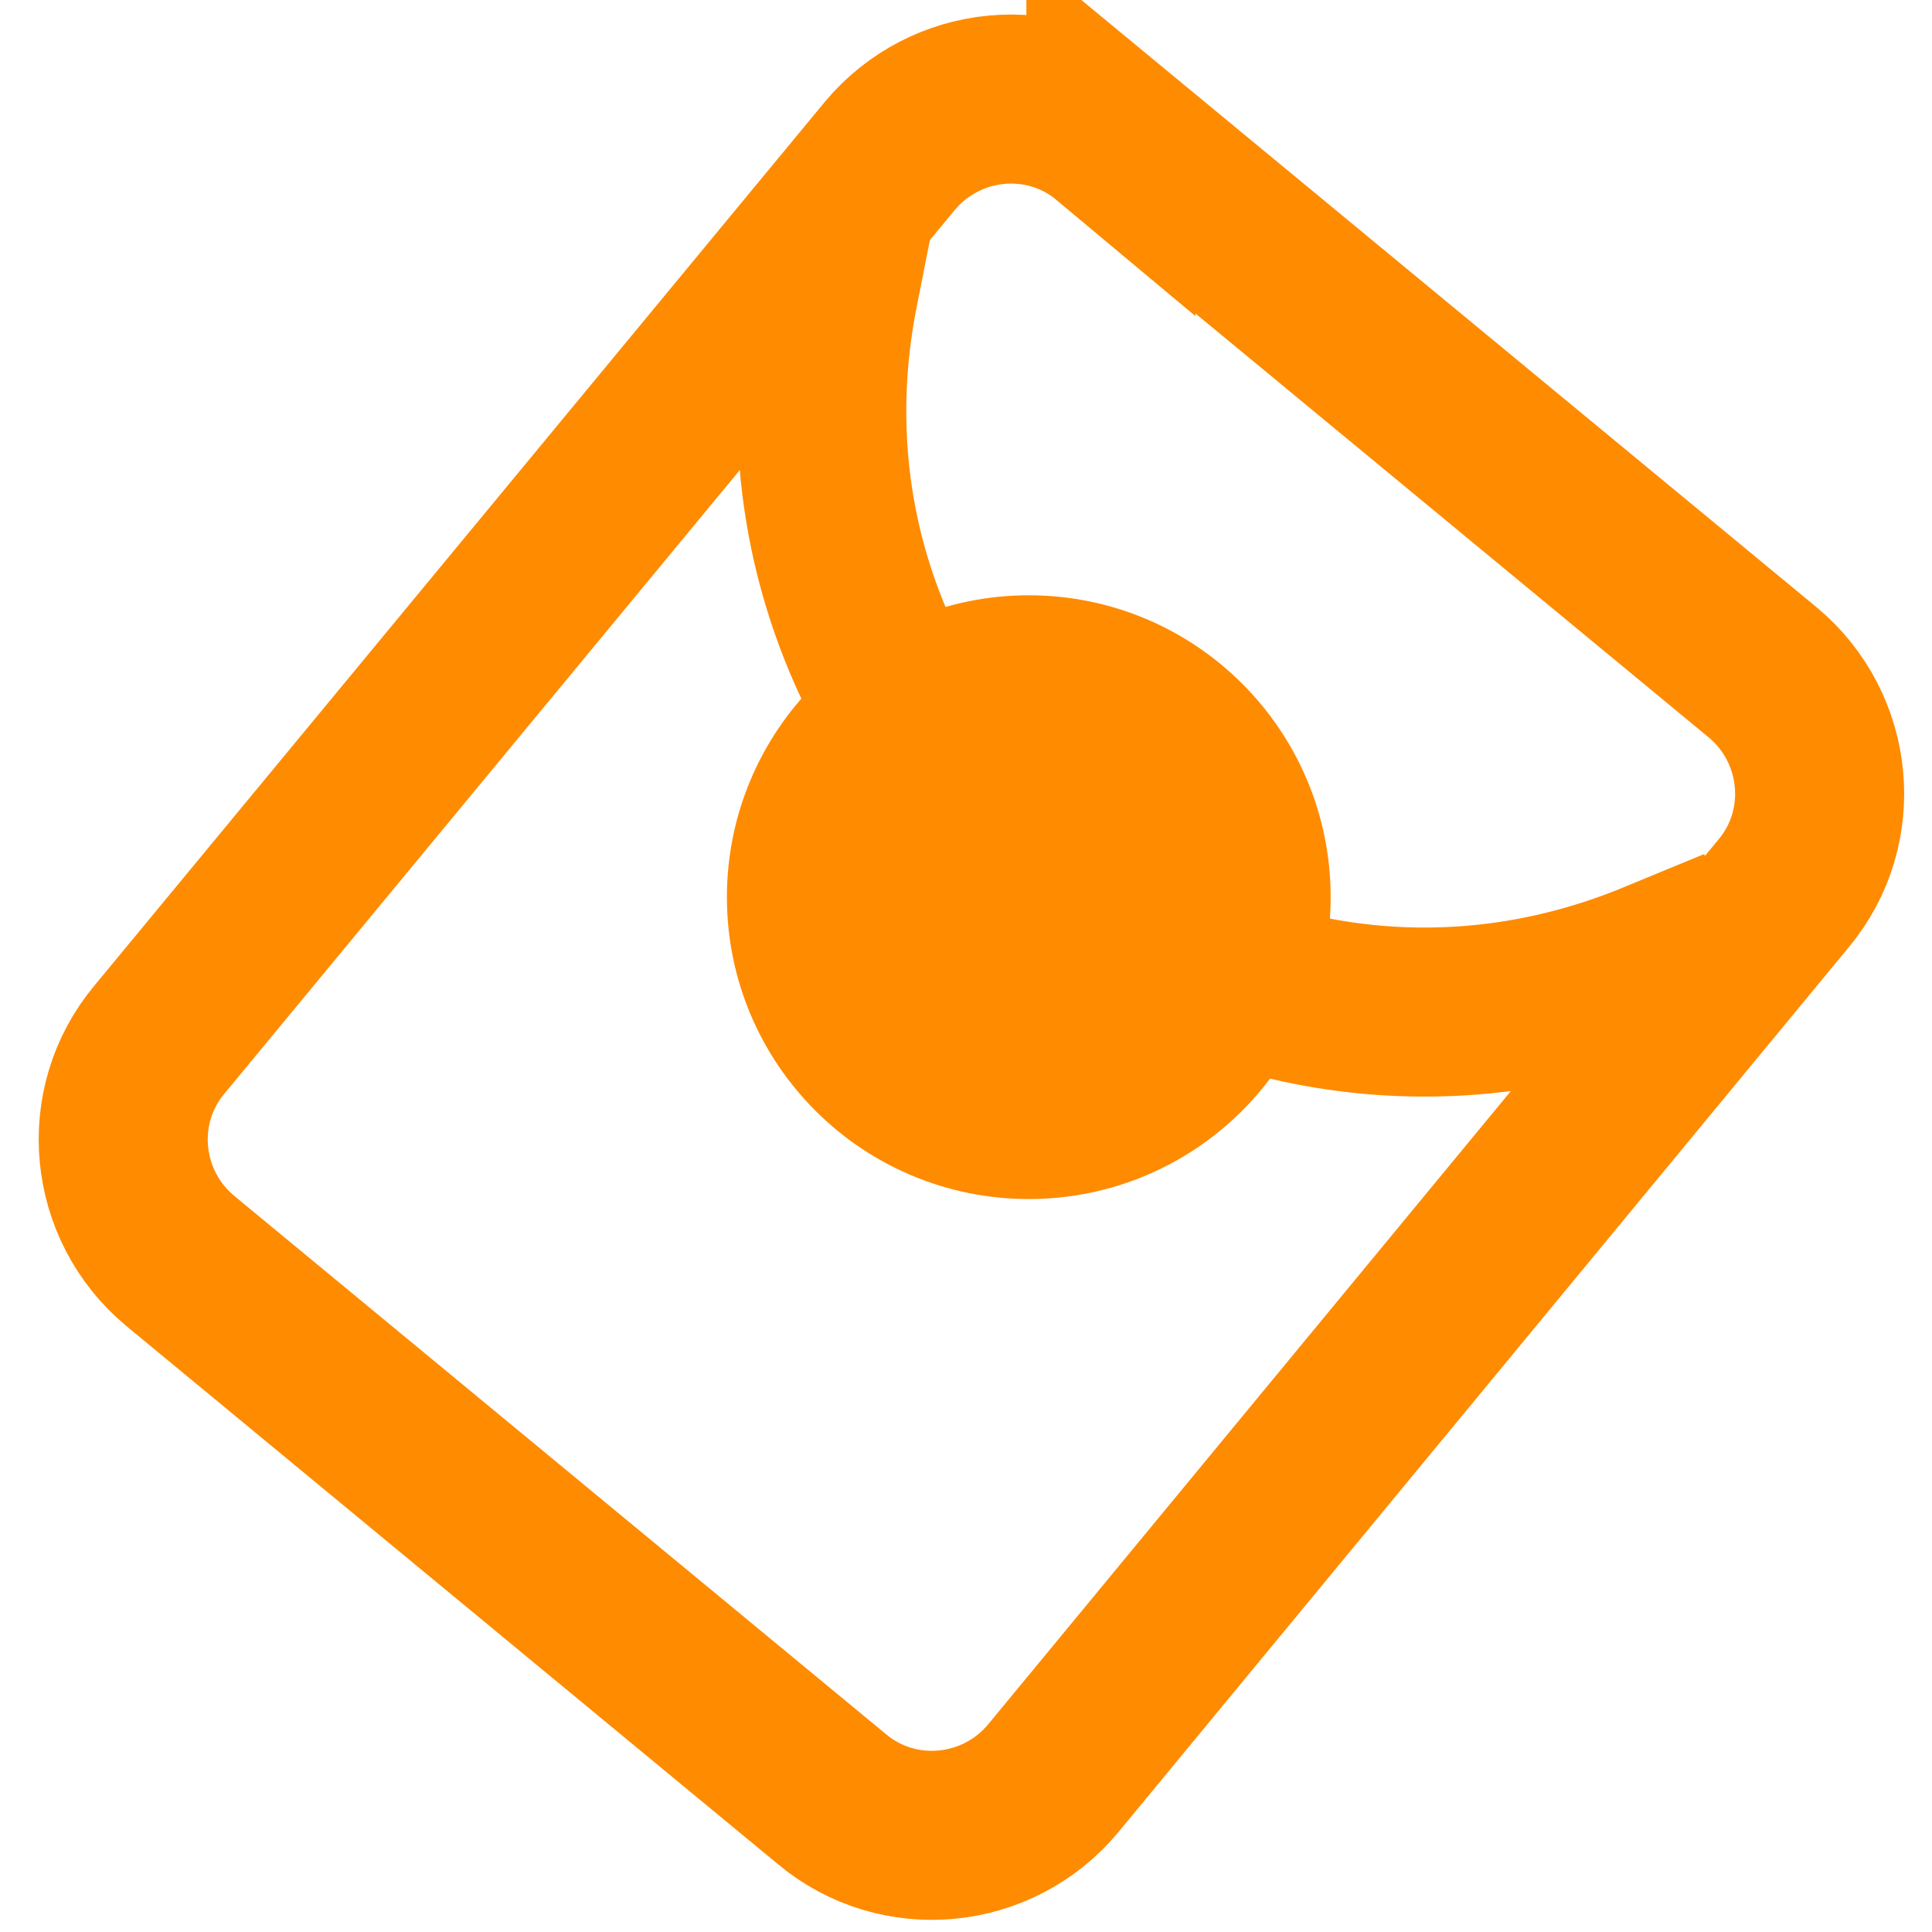 <svg xmlns="http://www.w3.org/2000/svg" xmlns:xlink="http://www.w3.org/1999/xlink" id="Layer_1" data-name="Layer 1" viewBox="0 0 16 16"><defs><style> .cls-1, .cls-2, .cls-3 { fill: none; } .cls-2, .cls-3 { stroke-width: 1.4px; } .cls-2, .cls-3, .cls-4 { stroke: #ff8b00; } .cls-3 { stroke-linejoin: round; } .cls-4 { fill: #ff8b00; } .cls-5 { clip-path: url(#clippath); } </style><clipPath id="clippath"><rect class="cls-1" width="16" height="16"></rect></clipPath></defs><g class="cls-5"><g><path class="cls-2" d="M9.2,1.11l5.4,4.46c.55.46.63,1.28.17,1.83l-6.05,7.33c-.46.55-1.28.63-1.83.17L1.49,10.44c-.55-.46-.63-1.28-.17-1.83L7.37,1.29c.46-.55,1.28-.63,1.83-.17Z"></path><path class="cls-3" d="M7.05,1.67l-.14.71c-.8,3.94,3.14,7.16,6.84,5.6l.63-.26"></path><circle class="cls-4" cx="8.52" cy="7.43" r="2"></circle></g></g></svg>
